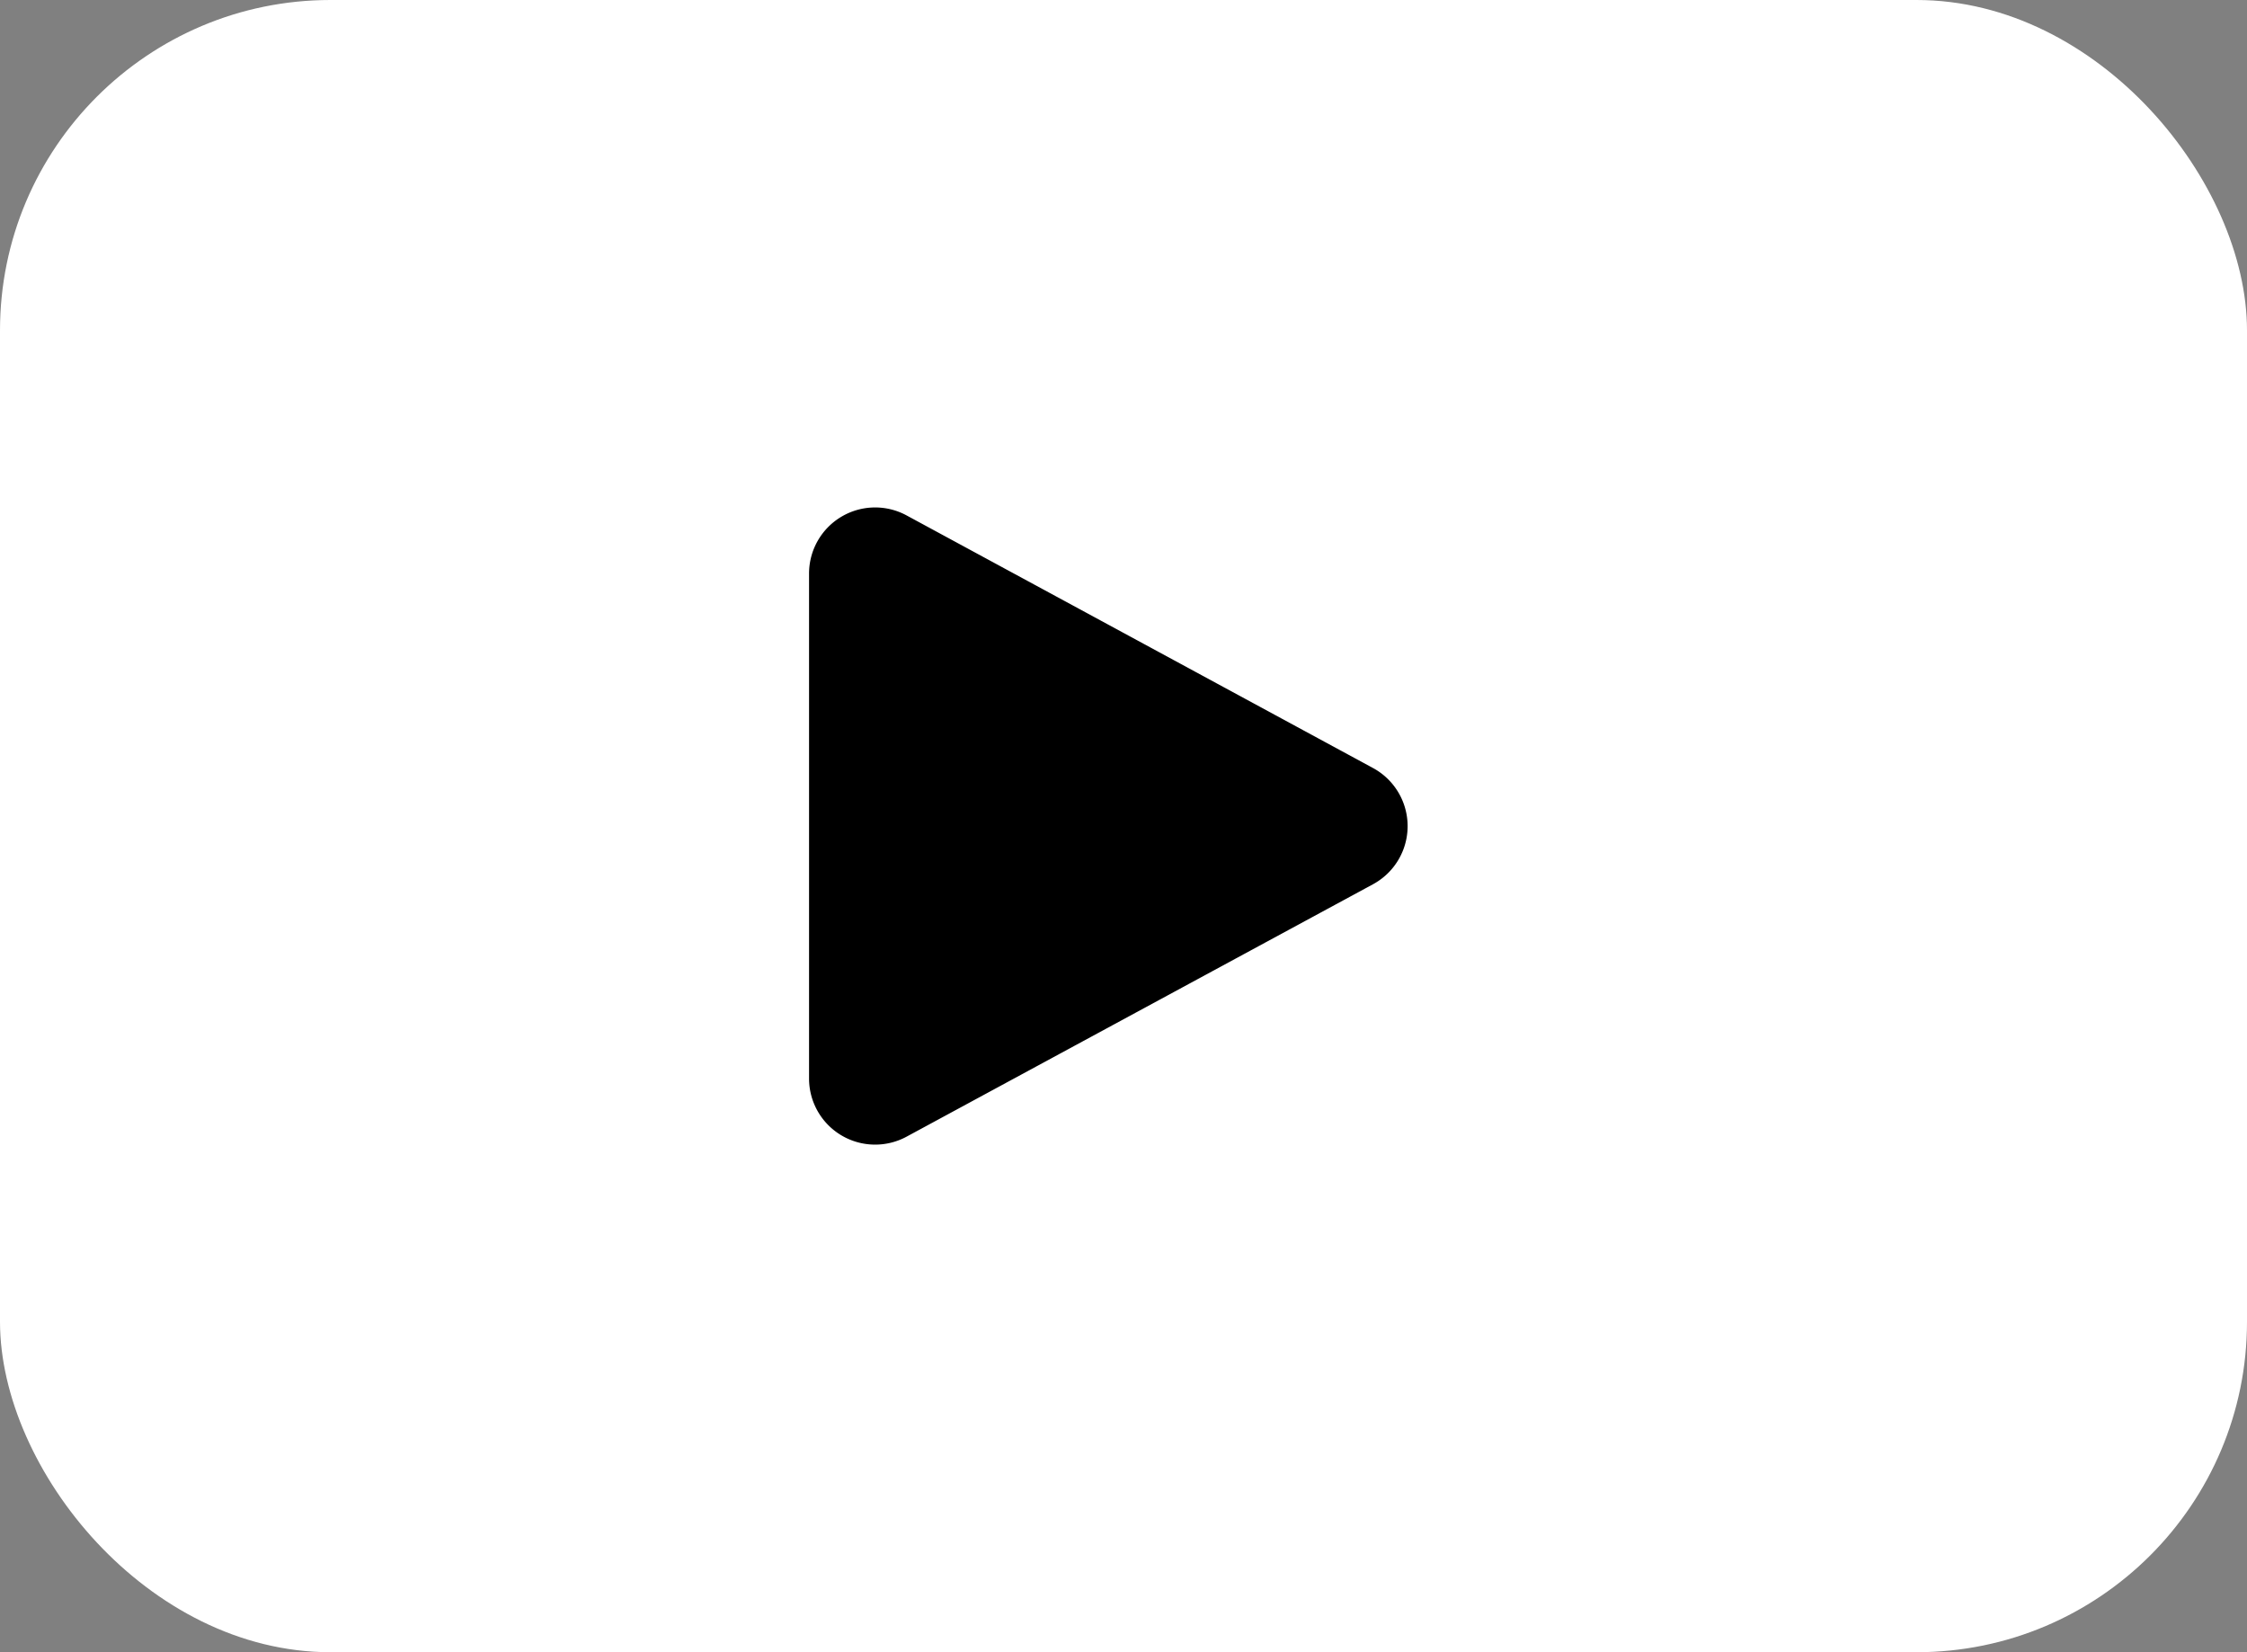 <svg xmlns="http://www.w3.org/2000/svg" width="34" height="25"><rect width="100%" height="100%" fill="#808080" stroke="none"/><g data-name="Group 133" transform="translate(-.16 -.132)"><rect data-name="Rectangle 122" width="34" height="25" rx="5" transform="translate(.16 .132)" fill="#fff"/><path data-name="Polygon 1" d="M20.935 11.753a1 1 0 0 1 0 1.759l-7.057 3.819a1 1 0 0 1-1.476-.879V8.81a1 1 0 0 1 1.476-.879z"/></g></svg>